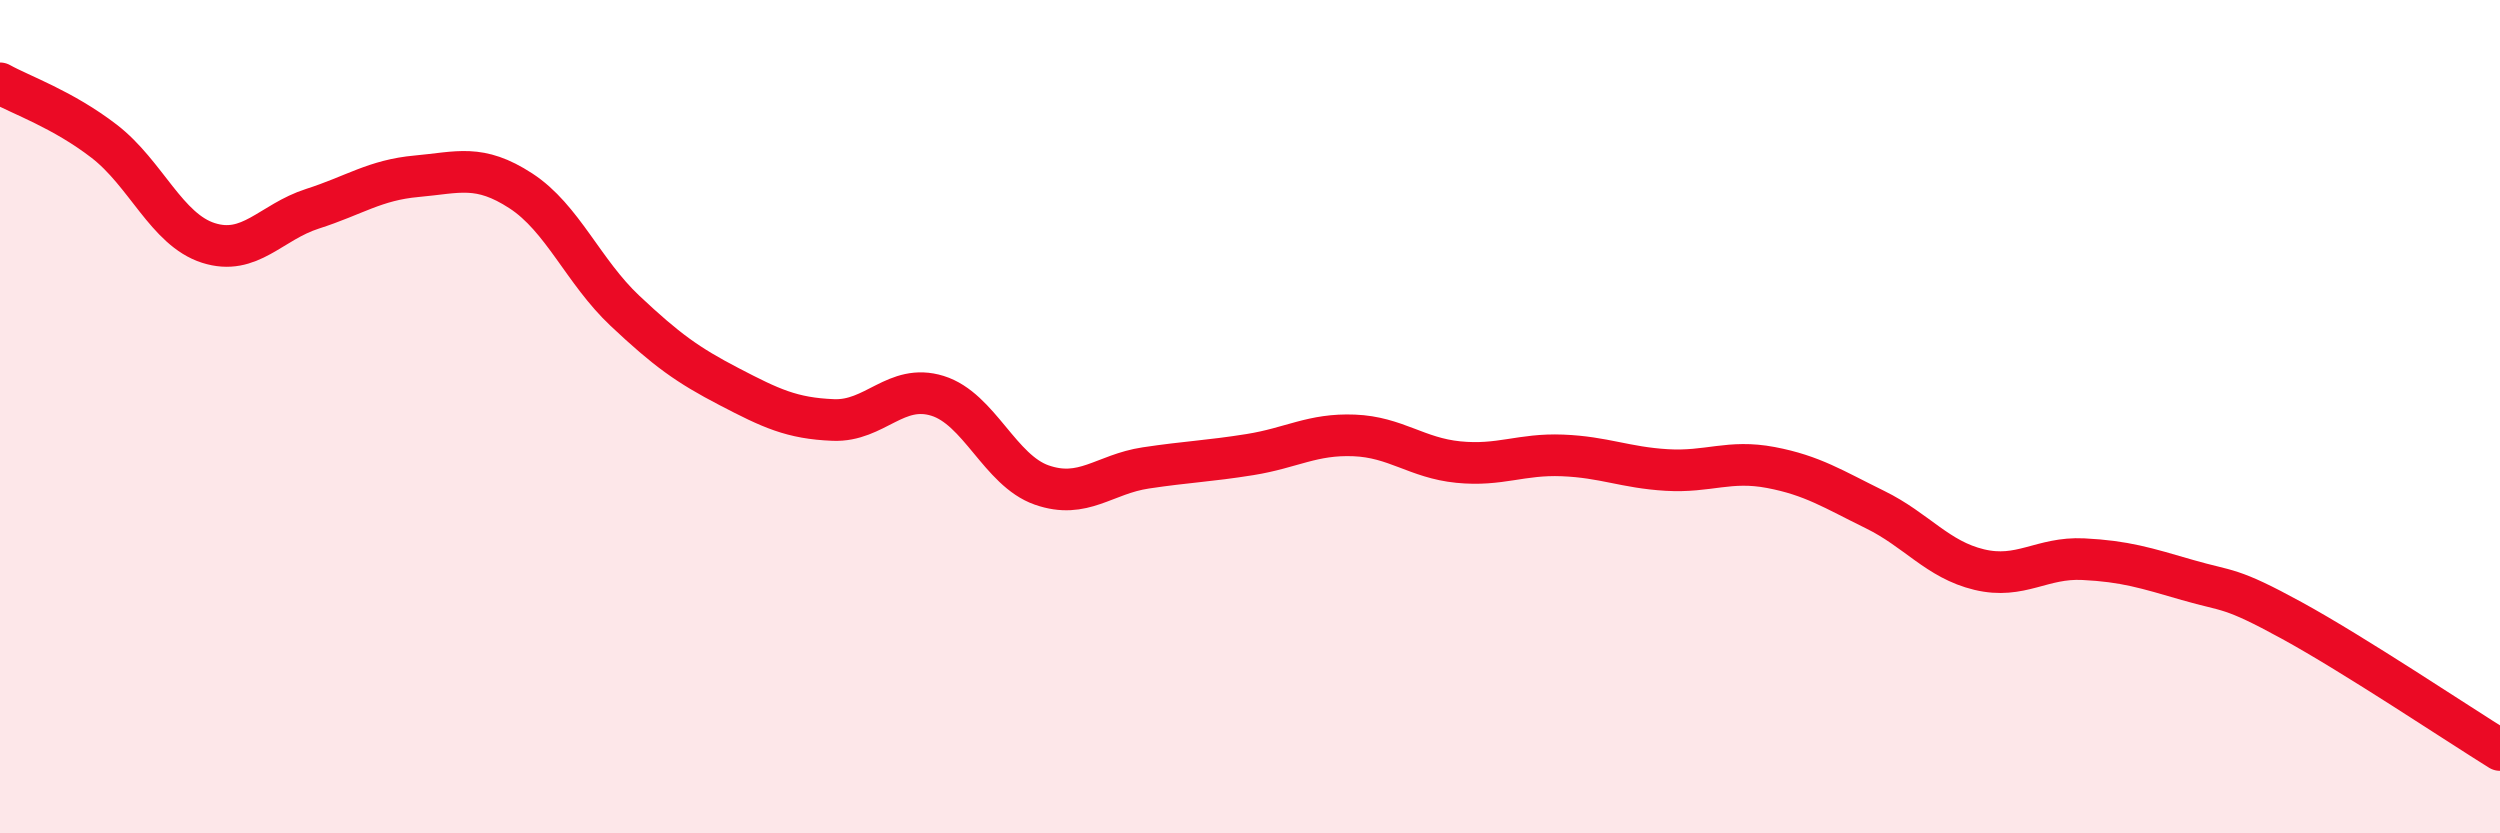 
    <svg width="60" height="20" viewBox="0 0 60 20" xmlns="http://www.w3.org/2000/svg">
      <path
        d="M 0,2 C 0.5,2.28 1.5,2.62 2.5,3.39 C 3.5,4.16 4,5.51 5,5.83 C 6,6.15 6.5,5.33 7.5,5.01 C 8.5,4.69 9,4.32 10,4.23 C 11,4.14 11.5,3.93 12.5,4.58 C 13.5,5.23 14,6.52 15,7.46 C 16,8.4 16.5,8.76 17.5,9.28 C 18.5,9.8 19,10.04 20,10.08 C 21,10.12 21.5,9.19 22.5,9.5 C 23.5,9.81 24,11.29 25,11.64 C 26,11.99 26.5,11.38 27.5,11.23 C 28.5,11.08 29,11.07 30,10.91 C 31,10.75 31.5,10.41 32.5,10.45 C 33.5,10.49 34,10.99 35,11.09 C 36,11.19 36.5,10.89 37.5,10.93 C 38.5,10.97 39,11.22 40,11.28 C 41,11.34 41.5,11.03 42.5,11.22 C 43.5,11.41 44,11.74 45,12.23 C 46,12.72 46.5,13.43 47.5,13.67 C 48.5,13.91 49,13.37 50,13.42 C 51,13.47 51.5,13.63 52.5,13.92 C 53.5,14.21 53.5,14.07 55,14.89 C 56.5,15.71 59,17.38 60,18L60 20L0 20Z"
        fill="#EB0A25"
        opacity="0.1"
        stroke-linecap="round"
        stroke-linejoin="round"
      />
      <path
        d="M 0,2 C 0.5,2.28 1.5,2.62 2.5,3.39 C 3.5,4.16 4,5.51 5,5.83 C 6,6.15 6.5,5.33 7.5,5.01 C 8.5,4.69 9,4.32 10,4.23 C 11,4.14 11.5,3.93 12.5,4.58 C 13.5,5.23 14,6.52 15,7.46 C 16,8.4 16.5,8.76 17.5,9.28 C 18.5,9.8 19,10.04 20,10.08 C 21,10.12 21.5,9.19 22.5,9.5 C 23.5,9.81 24,11.29 25,11.64 C 26,11.99 26.5,11.38 27.5,11.23 C 28.5,11.08 29,11.07 30,10.91 C 31,10.75 31.5,10.41 32.5,10.45 C 33.5,10.49 34,10.99 35,11.09 C 36,11.19 36.5,10.89 37.5,10.93 C 38.5,10.97 39,11.22 40,11.28 C 41,11.34 41.5,11.03 42.5,11.22 C 43.5,11.41 44,11.74 45,12.23 C 46,12.72 46.5,13.43 47.5,13.67 C 48.5,13.91 49,13.37 50,13.42 C 51,13.47 51.5,13.63 52.5,13.92 C 53.5,14.21 53.5,14.07 55,14.89 C 56.5,15.71 59,17.38 60,18"
        stroke="#EB0A25"
        stroke-width="1"
        fill="none"
        stroke-linecap="round"
        stroke-linejoin="round"
      />
    </svg>
  